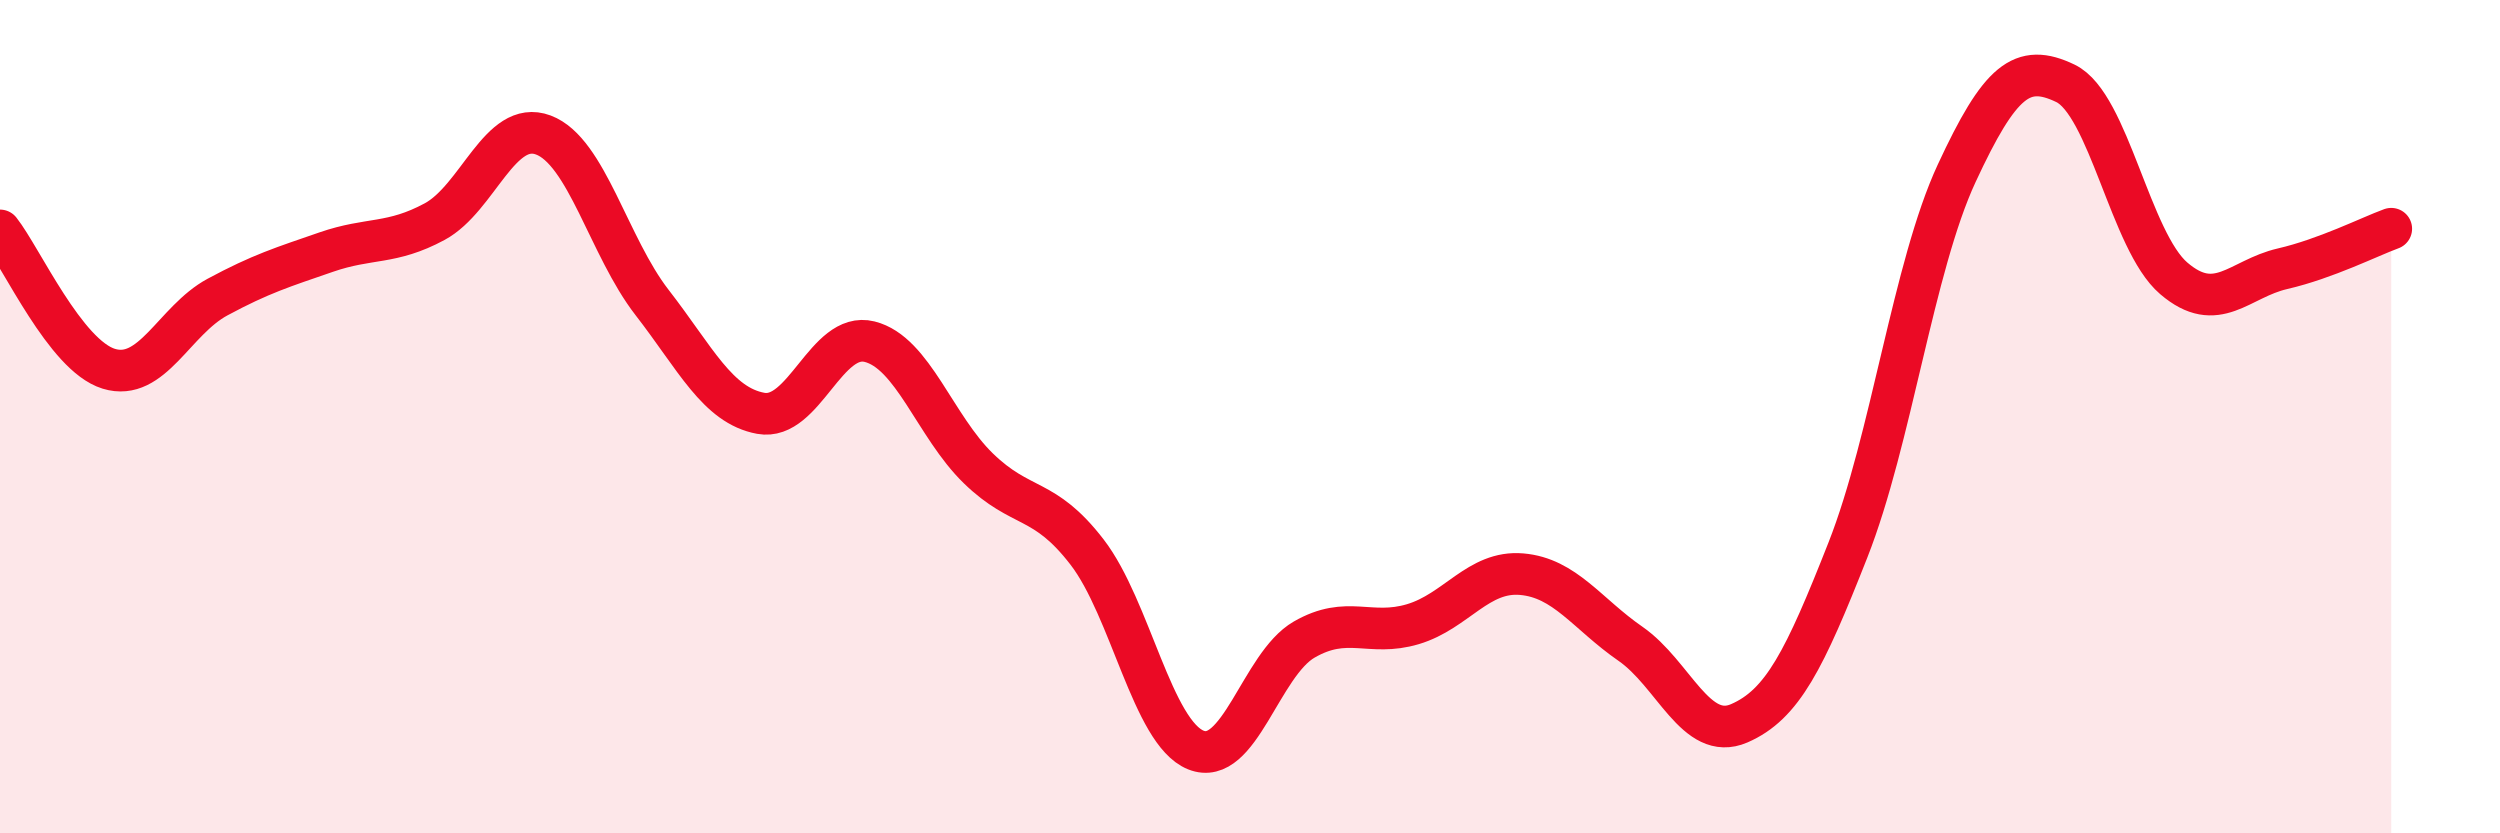 
    <svg width="60" height="20" viewBox="0 0 60 20" xmlns="http://www.w3.org/2000/svg">
      <path
        d="M 0,5.53 C 0.52,6.19 1.57,8.53 2.61,8.85 C 3.65,9.17 4.18,7.69 5.22,7.13 C 6.26,6.57 6.79,6.41 7.83,6.05 C 8.87,5.69 9.39,5.88 10.43,5.32 C 11.47,4.76 12,2.85 13.04,3.24 C 14.08,3.63 14.61,5.92 15.65,7.26 C 16.69,8.6 17.22,9.73 18.26,9.92 C 19.3,10.11 19.83,7.94 20.87,8.2 C 21.91,8.46 22.44,10.23 23.48,11.24 C 24.52,12.25 25.05,11.9 26.09,13.25 C 27.13,14.6 27.66,17.58 28.7,18 C 29.74,18.42 30.26,15.95 31.3,15.35 C 32.34,14.75 32.87,15.29 33.91,14.98 C 34.95,14.67 35.48,13.69 36.52,13.78 C 37.56,13.87 38.09,14.73 39.13,15.45 C 40.17,16.17 40.7,17.81 41.74,17.36 C 42.78,16.91 43.31,15.84 44.35,13.2 C 45.39,10.56 45.92,6.4 46.96,4.16 C 48,1.92 48.53,1.5 49.57,2 C 50.61,2.5 51.13,5.79 52.17,6.68 C 53.21,7.57 53.74,6.69 54.78,6.45 C 55.82,6.21 56.87,5.68 57.39,5.49L57.39 20L0 20Z"
        fill="#EB0A25"
        opacity="0.1"
        stroke-linecap="round"
        stroke-linejoin="round"
      />
      <path
        d="M 0,5.53 C 0.52,6.19 1.57,8.53 2.61,8.85 C 3.65,9.17 4.18,7.69 5.22,7.13 C 6.26,6.57 6.79,6.41 7.83,6.05 C 8.87,5.69 9.39,5.88 10.43,5.32 C 11.47,4.76 12,2.85 13.04,3.24 C 14.08,3.63 14.61,5.92 15.65,7.26 C 16.69,8.6 17.22,9.73 18.26,9.92 C 19.3,10.11 19.83,7.94 20.87,8.2 C 21.91,8.46 22.44,10.23 23.48,11.24 C 24.52,12.25 25.05,11.9 26.09,13.25 C 27.13,14.6 27.66,17.58 28.7,18 C 29.74,18.42 30.26,15.95 31.3,15.35 C 32.34,14.75 32.87,15.29 33.91,14.98 C 34.95,14.67 35.48,13.69 36.52,13.78 C 37.56,13.87 38.09,14.73 39.13,15.45 C 40.17,16.17 40.7,17.81 41.74,17.36 C 42.78,16.91 43.31,15.84 44.35,13.2 C 45.39,10.56 45.92,6.4 46.96,4.16 C 48,1.92 48.53,1.5 49.57,2 C 50.61,2.5 51.13,5.79 52.17,6.68 C 53.21,7.57 53.74,6.69 54.78,6.45 C 55.82,6.21 56.87,5.68 57.39,5.49"
        stroke="#EB0A25"
        stroke-width="1"
        fill="none"
        stroke-linecap="round"
        stroke-linejoin="round"
      />
    </svg>
  